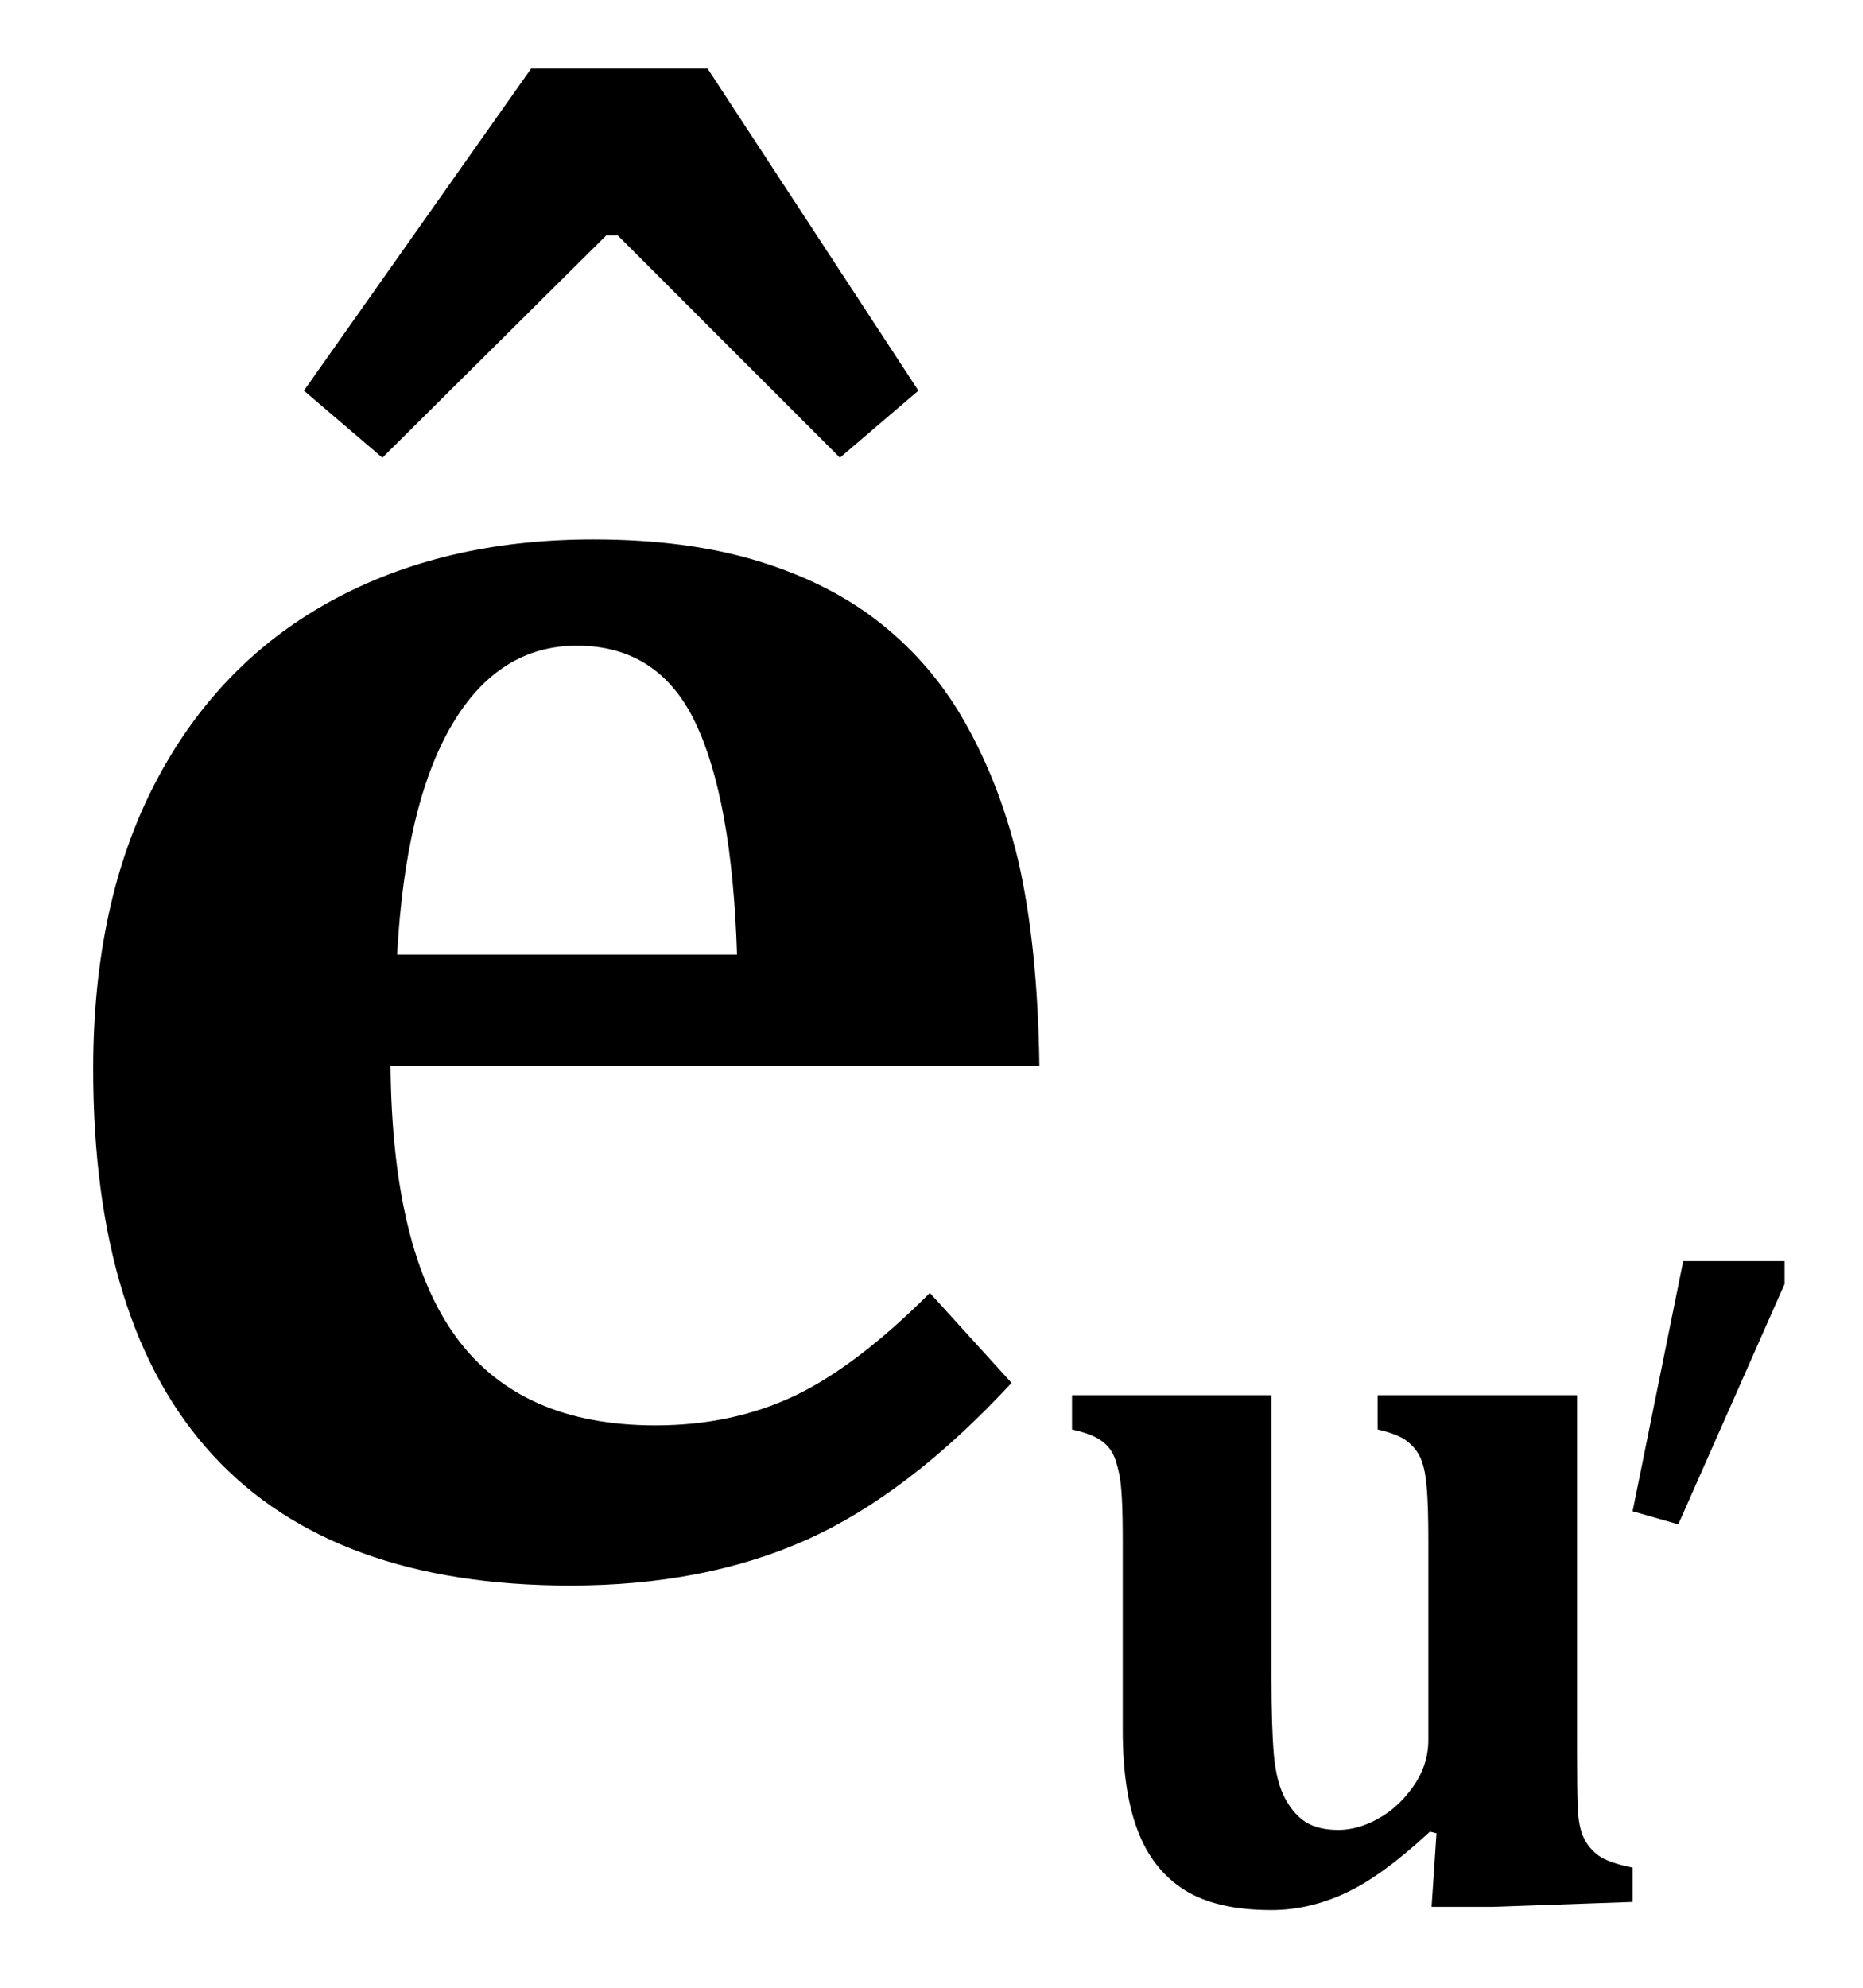 <?xml version="1.0" encoding="UTF-8" standalone="no"?><svg xmlns="http://www.w3.org/2000/svg" xmlns:xlink="http://www.w3.org/1999/xlink" stroke-dasharray="none" shape-rendering="auto" font-family="'Dialog'" width="17.813" text-rendering="auto" fill-opacity="1" contentScriptType="text/ecmascript" color-interpolation="auto" color-rendering="auto" preserveAspectRatio="xMidYMid meet" font-size="12" fill="black" stroke="black" image-rendering="auto" stroke-miterlimit="10" zoomAndPan="magnify" version="1.0" stroke-linecap="square" stroke-linejoin="miter" contentStyleType="text/css" font-style="normal" height="19" stroke-width="1" stroke-dashoffset="0" font-weight="normal" stroke-opacity="1" y="-4"><!--Converted from MathML using JEuclid--><defs id="genericDefs"/><g><g text-rendering="optimizeLegibility" transform="translate(0,15)" color-rendering="optimizeQuality" color-interpolation="linearRGB" image-rendering="optimizeQuality"><path d="M9.672 -1.781 Q8.688 -0.719 7.711 -0.281 Q6.734 0.156 5.453 0.156 Q3.188 0.156 2.039 -1.086 Q0.891 -2.328 0.891 -4.781 Q0.891 -6.375 1.484 -7.516 Q2.078 -8.656 3.156 -9.25 Q4.234 -9.844 5.672 -9.844 Q6.562 -9.844 7.234 -9.641 Q7.906 -9.438 8.383 -9.07 Q8.859 -8.703 9.172 -8.188 Q9.547 -7.562 9.734 -6.781 Q9.922 -5.969 9.938 -4.812 L3.734 -4.812 Q3.75 -3.047 4.367 -2.211 Q4.984 -1.375 6.266 -1.375 Q7 -1.375 7.594 -1.656 Q8.188 -1.938 8.891 -2.641 L9.672 -1.781 ZM7.047 -5.875 Q7 -7.359 6.648 -8.094 Q6.297 -8.828 5.516 -8.828 Q4.766 -8.828 4.32 -8.07 Q3.875 -7.312 3.797 -5.875 L7.047 -5.875 ZM6.766 -14.344 L8.781 -11.266 L8.031 -10.625 L5.906 -12.75 L5.797 -12.75 L3.656 -10.625 L2.906 -11.266 L5.078 -14.344 L6.766 -14.344 Z" stroke="none"/></g><g text-rendering="optimizeLegibility" transform="translate(9.938,18.18)" color-rendering="optimizeQuality" color-interpolation="linearRGB" image-rendering="optimizeQuality"><path d="M0.312 -4.844 L2.219 -4.844 L2.219 -2.141 Q2.219 -1.672 2.242 -1.406 Q2.266 -1.141 2.352 -0.984 Q2.438 -0.828 2.555 -0.758 Q2.672 -0.688 2.859 -0.688 Q3.047 -0.688 3.242 -0.797 Q3.438 -0.906 3.578 -1.109 Q3.719 -1.312 3.719 -1.547 L3.719 -3.438 Q3.719 -3.797 3.703 -3.969 Q3.688 -4.141 3.648 -4.234 Q3.609 -4.328 3.523 -4.398 Q3.438 -4.469 3.234 -4.516 L3.234 -4.844 L5.141 -4.844 L5.141 -1.422 Q5.141 -1.062 5.148 -0.891 Q5.156 -0.719 5.203 -0.617 Q5.25 -0.516 5.344 -0.445 Q5.438 -0.375 5.672 -0.328 L5.672 0 L4.344 0.047 L3.75 0.047 L3.797 -0.656 L3.734 -0.672 Q3.281 -0.25 2.93 -0.086 Q2.578 0.078 2.219 0.078 Q1.688 0.078 1.383 -0.117 Q1.078 -0.312 0.938 -0.688 Q0.797 -1.062 0.797 -1.641 L0.797 -3.438 Q0.797 -3.703 0.789 -3.852 Q0.781 -4 0.766 -4.078 Q0.75 -4.156 0.727 -4.227 Q0.703 -4.297 0.656 -4.352 Q0.609 -4.406 0.531 -4.445 Q0.453 -4.484 0.312 -4.516 L0.312 -4.844 Z" stroke="none"/></g><g text-rendering="optimizeLegibility" transform="translate(15.219,18.18)" color-rendering="optimizeQuality" color-interpolation="linearRGB" image-rendering="optimizeQuality"><path d="M1.844 -6.125 L1.844 -5.906 L0.828 -3.609 L0.391 -3.734 L0.875 -6.125 L1.844 -6.125 Z" stroke="none"/></g></g></svg>